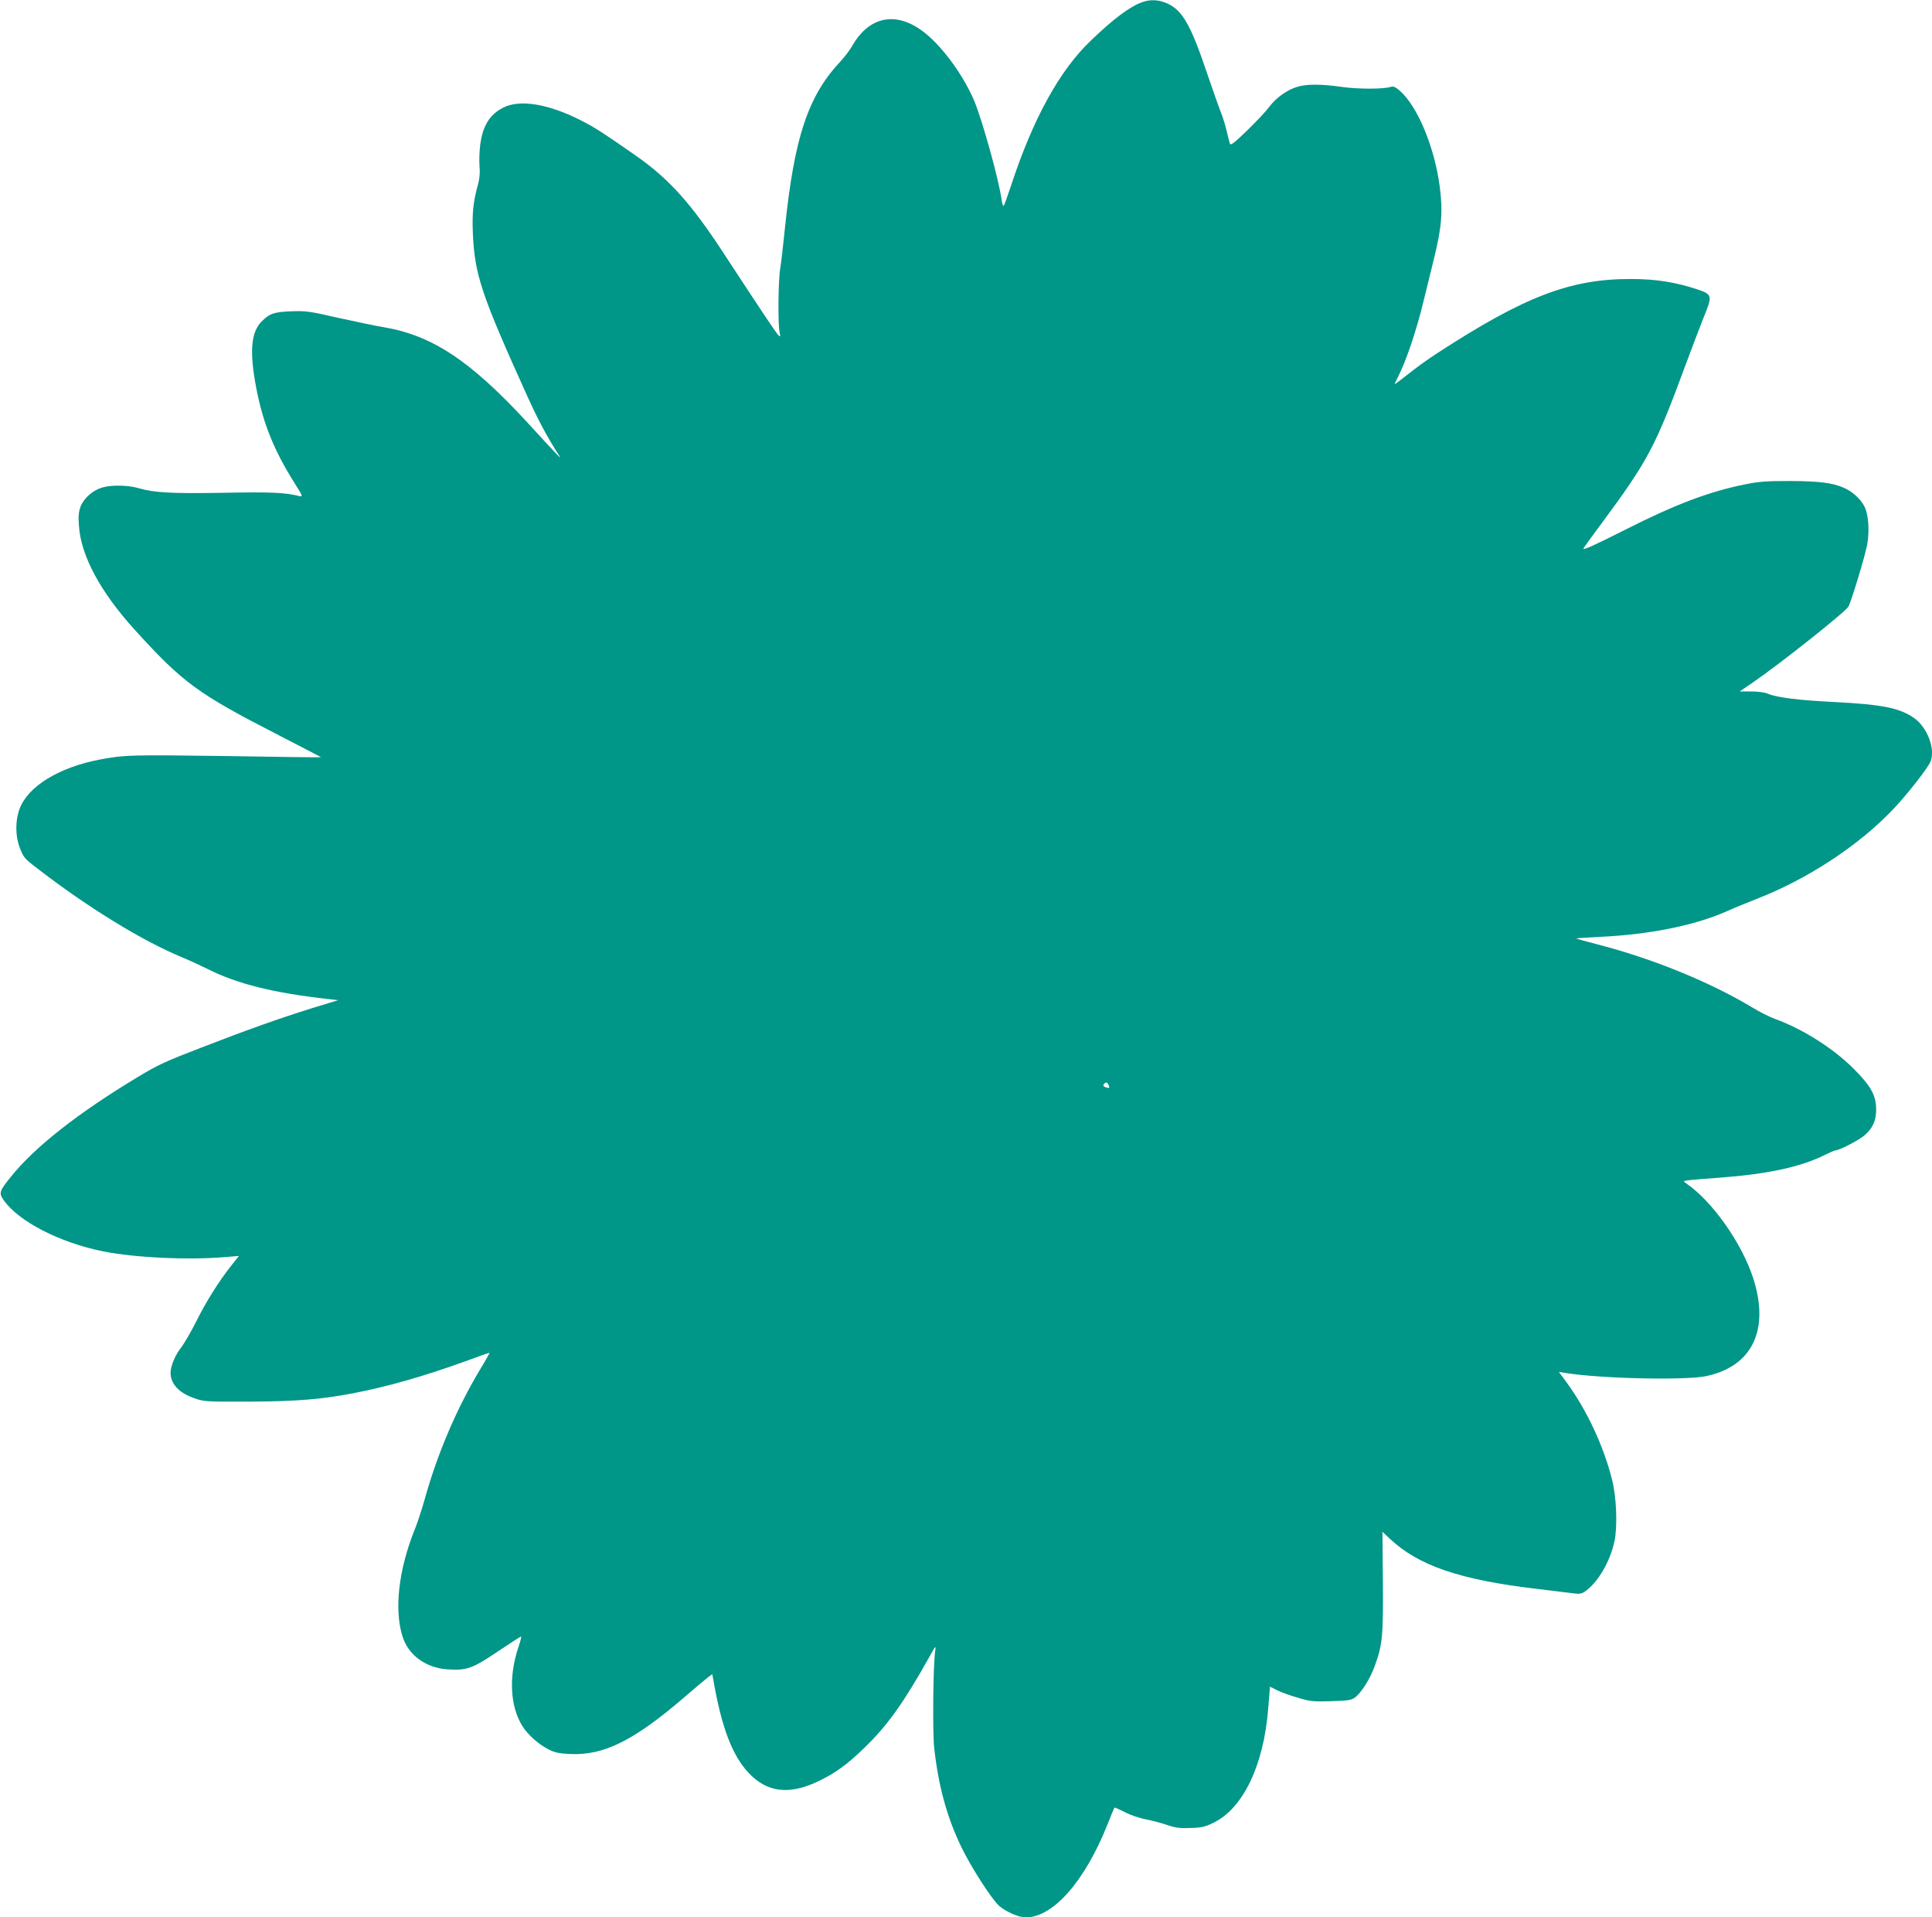 <?xml version="1.0" standalone="no"?>
<!DOCTYPE svg PUBLIC "-//W3C//DTD SVG 20010904//EN"
 "http://www.w3.org/TR/2001/REC-SVG-20010904/DTD/svg10.dtd">
<svg version="1.0" xmlns="http://www.w3.org/2000/svg"
 width="1280pt" height="1270pt" viewBox="0 0 1280 1270"
 preserveAspectRatio="xMidYMid meet">
<g transform="translate(0,1270) scale(0.1,-0.1)"
fill="#009688" stroke="none">
<path d="M7568 12686 c-82 -29 -189 -109 -341 -255 -206 -196 -383 -517 -527
-956 -24 -71 -46 -134 -50 -138 -4 -5 -11 13 -14 40 -19 136 -127 523 -181
654 -69 164 -206 354 -325 449 -186 150 -370 117 -485 -86 -16 -27 -49 -71
-75 -99 -217 -230 -308 -505 -370 -1110 -11 -110 -25 -229 -31 -265 -13 -73
-16 -366 -4 -420 6 -31 5 -33 -8 -20 -15 14 -113 161 -359 537 -219 336 -367
500 -588 654 -215 150 -265 182 -356 229 -218 112 -410 144 -520 87 -91 -46
-137 -122 -153 -251 -5 -41 -7 -103 -4 -138 4 -42 0 -83 -10 -119 -32 -116
-40 -190 -34 -328 12 -271 57 -405 361 -1076 73 -161 133 -273 212 -395 19
-29 -7 -2 -218 228 -375 406 -629 573 -953 626 -49 8 -182 36 -295 61 -189 43
-213 47 -310 43 -115 -4 -145 -15 -198 -69 -65 -66 -78 -184 -43 -391 44 -258
117 -447 265 -682 49 -77 53 -87 34 -83 -99 25 -192 29 -503 23 -340 -6 -462
0 -565 30 -70 21 -181 23 -242 5 -63 -18 -122 -70 -144 -126 -13 -35 -16 -64
-11 -128 13 -198 142 -438 370 -689 319 -351 416 -422 954 -698 155 -80 281
-145 280 -146 -1 -1 -279 2 -617 8 -647 9 -683 8 -849 -23 -271 -52 -475 -177
-531 -326 -29 -76 -29 -179 0 -255 26 -69 28 -72 130 -150 331 -254 682 -469
944 -578 55 -23 133 -59 175 -80 193 -97 438 -158 794 -197 l67 -8 -170 -52
c-214 -67 -417 -138 -744 -265 -222 -85 -281 -112 -410 -190 -396 -238 -686
-465 -845 -664 -76 -94 -80 -106 -46 -154 97 -140 373 -282 660 -339 214 -42
553 -58 799 -38 l99 8 -50 -63 c-82 -103 -171 -245 -234 -373 -33 -66 -77
-141 -97 -168 -41 -51 -72 -125 -72 -170 0 -74 57 -135 162 -170 59 -21 80
-22 363 -21 314 2 473 15 682 55 226 43 471 113 740 210 89 33 163 59 166 59
3 0 -24 -48 -60 -107 -158 -263 -286 -562 -372 -873 -18 -63 -45 -146 -61
-185 -109 -269 -140 -536 -83 -715 38 -122 153 -206 293 -217 131 -9 167 3
335 116 83 56 153 101 157 101 4 0 -4 -31 -17 -69 -66 -195 -56 -396 28 -527
34 -54 105 -118 169 -150 43 -23 70 -28 144 -32 225 -11 425 89 765 382 68 59
136 116 151 127 l27 20 7 -38 c54 -312 124 -498 232 -614 120 -130 266 -150
456 -61 119 56 196 112 314 226 153 148 262 302 432 606 40 72 41 73 36 35
-14 -98 -18 -534 -7 -640 28 -255 84 -460 181 -661 66 -136 203 -348 252 -390
49 -40 127 -74 175 -74 179 0 389 237 538 610 25 63 47 116 49 117 1 2 33 -12
70 -31 37 -19 97 -39 134 -46 37 -7 100 -23 141 -37 62 -21 89 -24 161 -21 72
2 96 8 152 36 194 95 331 381 360 754 l12 146 48 -24 c26 -13 89 -36 139 -50
81 -24 103 -26 219 -22 111 3 133 7 157 24 43 33 100 123 131 209 51 140 57
197 54 560 l-3 329 50 -47 c190 -178 463 -271 971 -331 118 -14 233 -28 255
-31 32 -4 47 -1 72 18 83 61 161 196 189 327 21 97 14 291 -15 406 -56 226
-169 467 -306 653 l-47 64 43 -7 c236 -38 795 -50 933 -21 306 65 422 307 311
650 -76 233 -272 510 -444 627 -23 16 -22 16 30 22 30 3 119 11 199 16 316 24
532 71 692 151 32 16 62 29 68 29 25 0 158 69 193 100 55 48 77 97 77 170 0
94 -34 156 -149 271 -136 136 -337 263 -521 330 -36 13 -104 47 -151 76 -277
167 -661 324 -1023 417 -77 20 -141 38 -143 40 -2 1 64 6 146 10 337 15 638
75 856 172 44 20 130 55 191 79 338 131 677 353 907 595 90 94 233 277 248
317 32 84 -23 227 -111 288 -96 66 -211 89 -527 105 -236 12 -378 29 -440 55
-21 9 -67 15 -111 15 l-76 0 85 58 c185 127 616 469 636 505 20 39 112 342
124 412 16 91 8 199 -19 251 -26 50 -81 100 -138 124 -74 32 -162 43 -354 44
-154 0 -204 -3 -297 -22 -237 -47 -466 -134 -790 -298 -212 -107 -283 -139
-283 -128 0 3 55 79 123 170 307 415 355 506 557 1054 40 107 92 245 117 307
60 146 58 153 -44 187 -146 48 -275 68 -438 68 -402 1 -707 -116 -1290 -496
-56 -36 -140 -97 -188 -136 -48 -38 -87 -67 -87 -64 0 2 11 27 26 55 51 102
118 299 164 489 26 107 58 236 70 285 52 211 60 312 39 476 -34 263 -147 535
-265 638 -27 24 -42 31 -58 26 -48 -16 -215 -16 -324 -1 -140 20 -235 20 -297
1 -66 -19 -143 -74 -185 -132 -19 -26 -84 -96 -145 -155 -87 -84 -111 -103
-116 -90 -4 9 -14 51 -24 92 -10 41 -27 95 -38 120 -10 25 -52 143 -93 264
-105 311 -160 406 -258 452 -57 26 -112 30 -168 10z m-224 -7172 c9 -22 8 -23
-14 -17 -21 5 -25 15 -13 26 11 11 20 8 27 -9z"/>
</g>
</svg>
